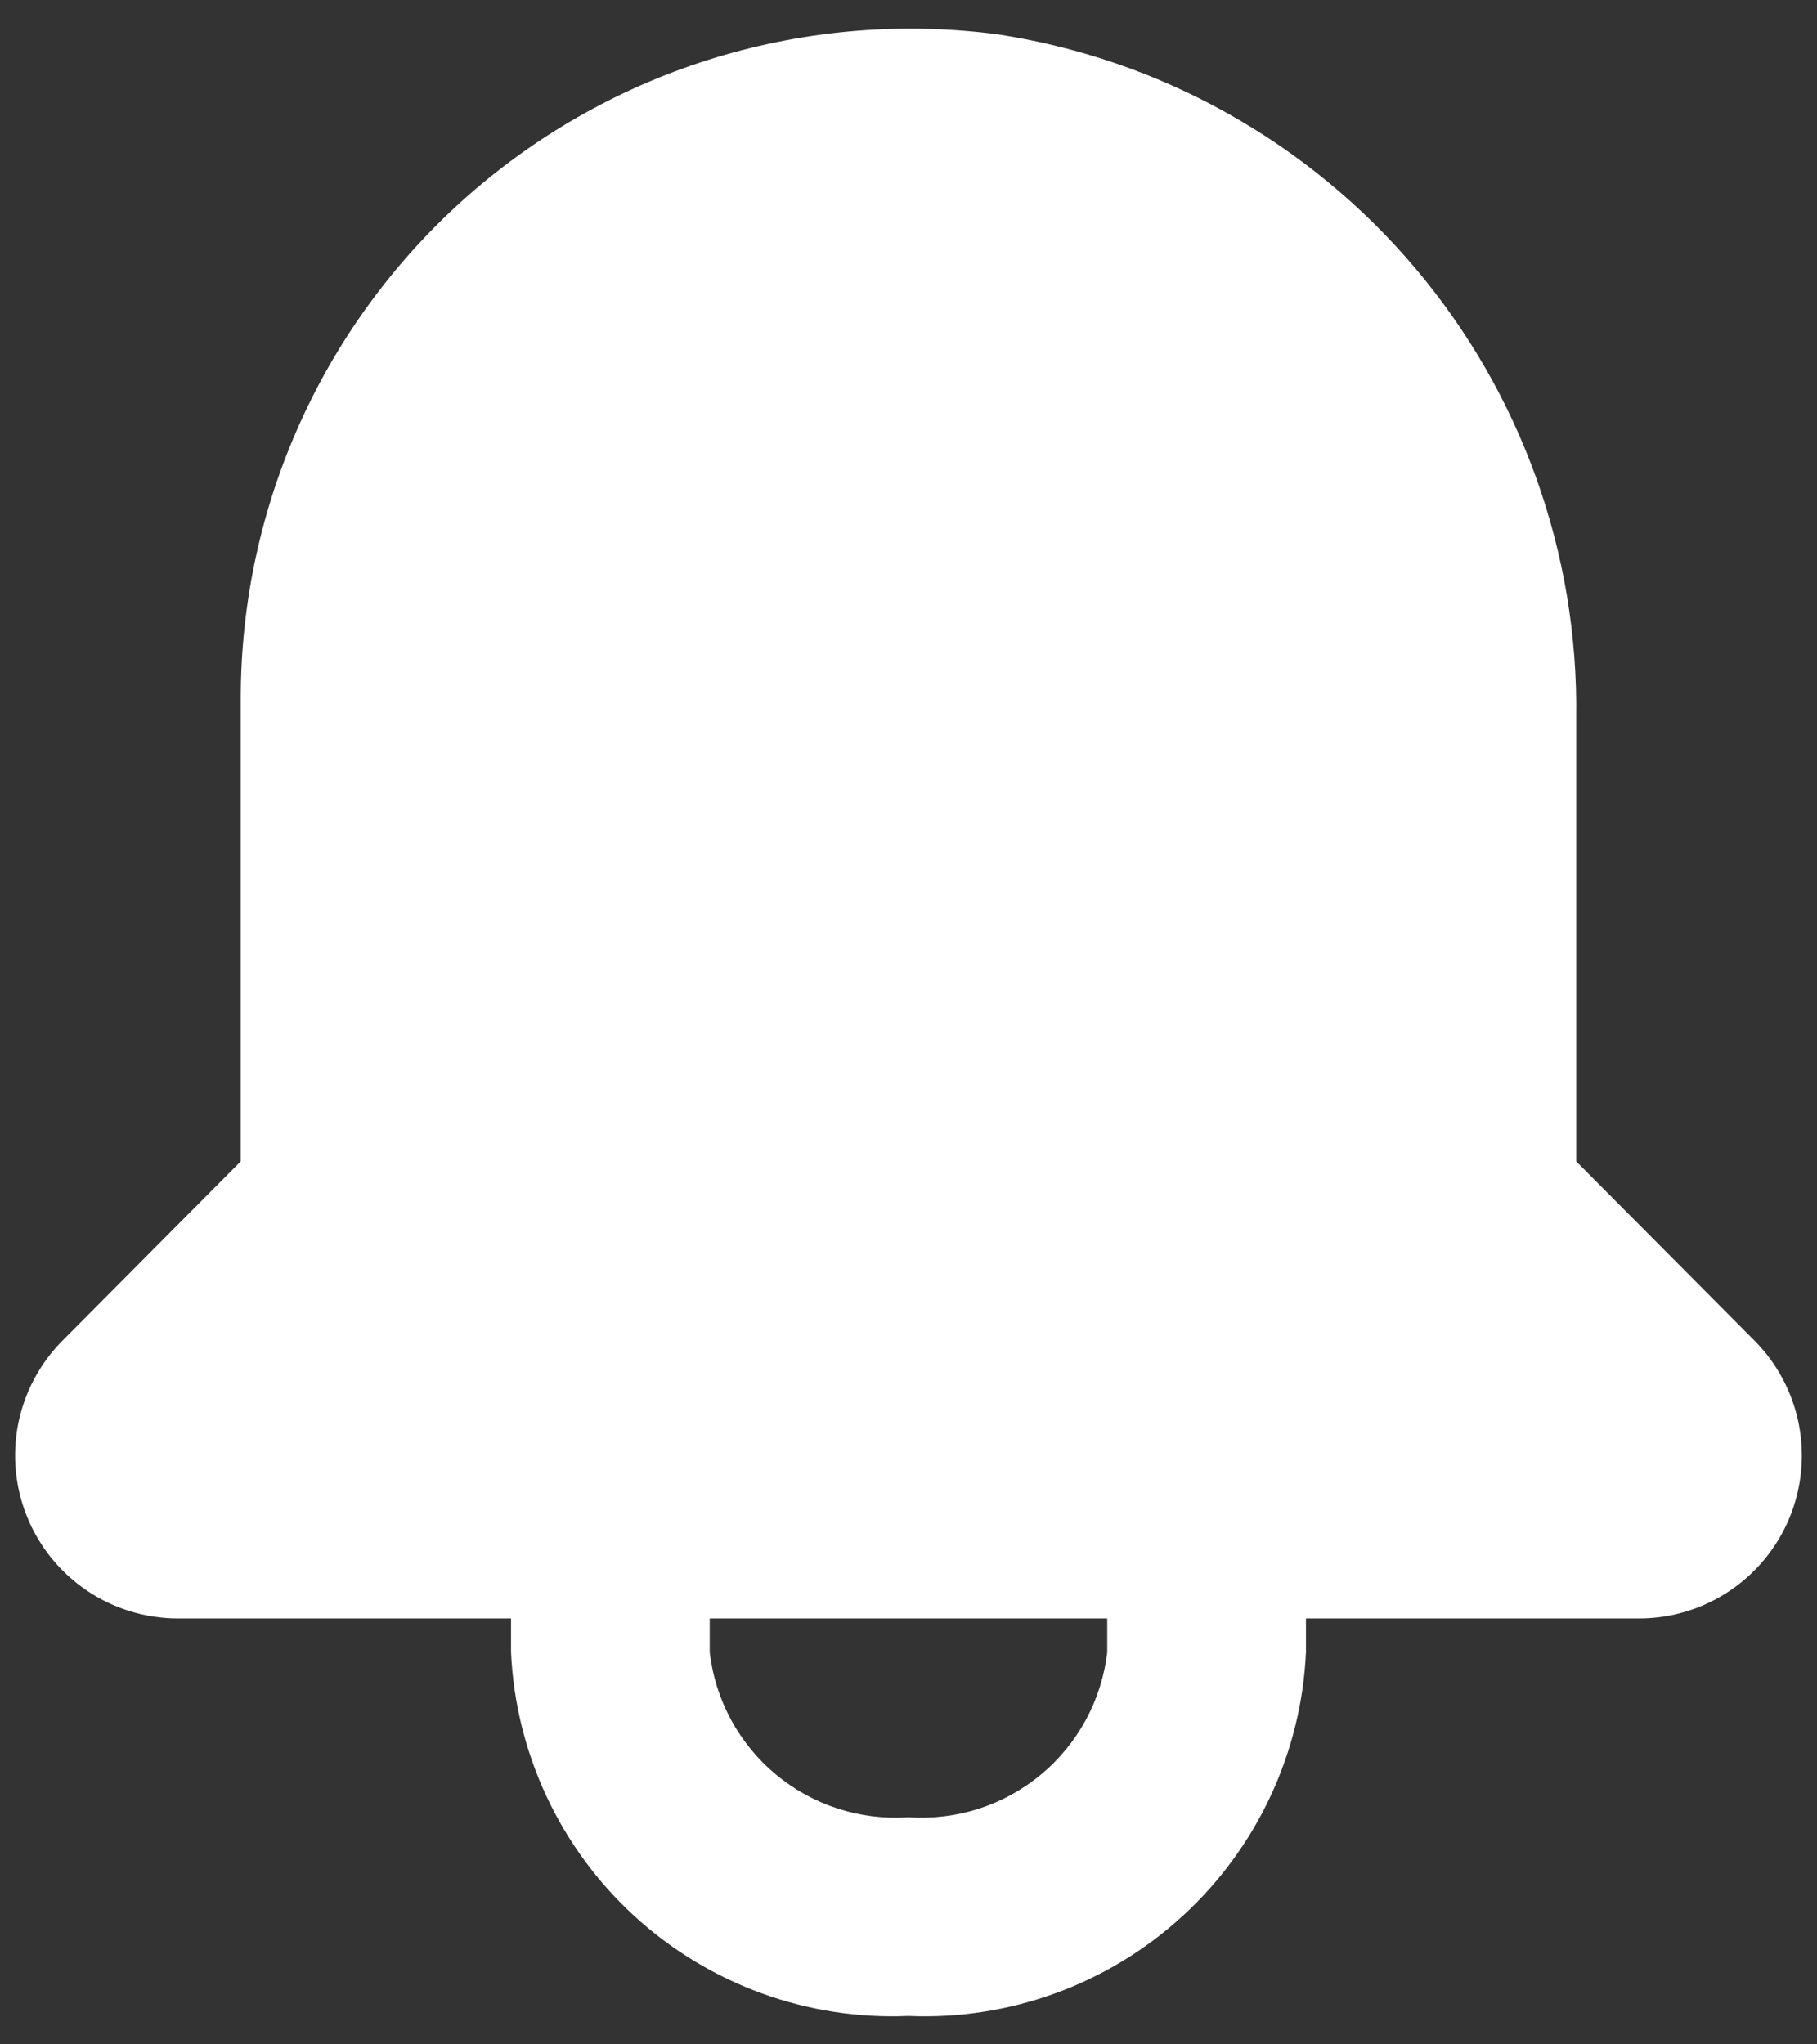 <svg width="32" height="36" viewBox="0 0 32 36" fill="none" xmlns="http://www.w3.org/2000/svg">
<rect x="0" y="0" width="32" height="36" fill="#333333" stroke="none"/>
<g clip-path="url(#clip0_3130_9)">
<path d="M30.91 23.618L27.759 20.45V12.645C27.801 9.747 26.793 6.931 24.921 4.718C23.049 2.505 20.44 1.044 17.575 0.605C15.912 0.386 14.221 0.524 12.616 1.01C11.011 1.496 9.528 2.319 8.266 3.424C7.004 4.529 5.992 5.89 5.298 7.416C4.603 8.943 4.243 10.6 4.24 12.278V20.45L1.09 23.618C0.694 24.02 0.426 24.53 0.318 25.084C0.211 25.638 0.269 26.211 0.486 26.732C0.702 27.253 1.068 27.699 1.536 28.013C2.005 28.328 2.555 28.497 3.12 28.5H9V29.095C9.081 30.872 9.864 32.544 11.176 33.744C12.488 34.945 14.223 35.576 15.999 35.5C17.776 35.576 19.511 34.945 20.823 33.744C22.135 32.544 22.918 30.872 23 29.095V28.5H28.88C29.444 28.497 29.994 28.328 30.463 28.013C30.931 27.699 31.297 27.253 31.514 26.732C31.73 26.211 31.788 25.638 31.681 25.084C31.573 24.53 31.305 24.02 30.91 23.618ZM19.5 29.095C19.402 29.937 18.984 30.709 18.332 31.25C17.68 31.791 16.845 32.06 15.999 32C15.154 32.06 14.319 31.791 13.667 31.25C13.015 30.709 12.597 29.937 12.499 29.095V28.5H19.5V29.095Z" fill="white"/>
</g>
<defs>
<clipPath id="clip0_3130_9">
<rect width="32" height="36" fill="white"/>
</clipPath>
</defs>
</svg>
